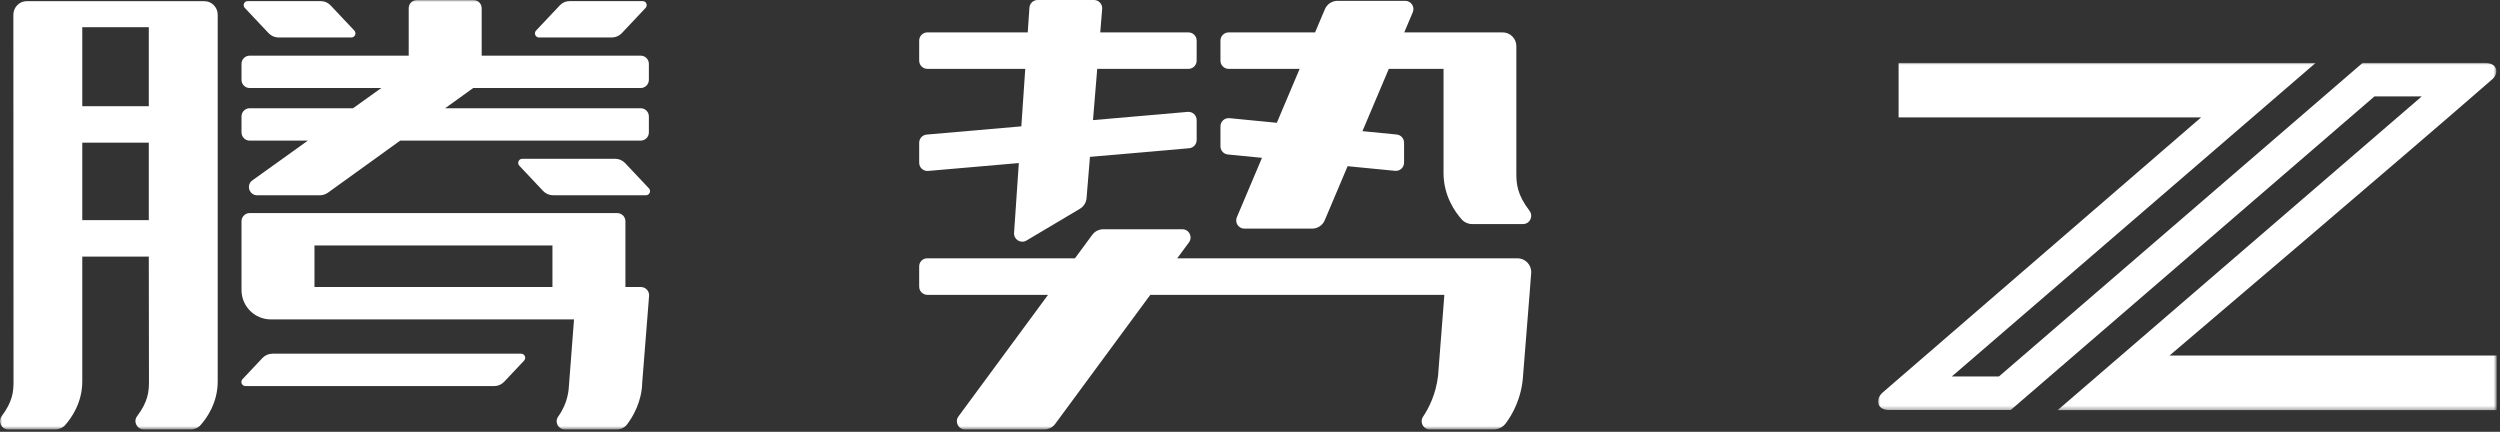 <?xml version="1.0" encoding="UTF-8"?>
<svg width="660px" height="114px" viewBox="0 0 660 114" version="1.1" xmlns="http://www.w3.org/2000/svg" xmlns:xlink="http://www.w3.org/1999/xlink">
    <rect x="0" y="0" width="660" height="114" fill="#333333" stroke="none"/>
    <title>编组</title>
    <defs>
        <polygon id="path-1" points="0 0 163.316 0 163.316 91.673 0 91.673"></polygon>
        <polygon id="path-3" points="0 113.387 659.128 113.387 659.128 0 0 0"></polygon>
    </defs>
    <g id="页面-1" stroke="none" stroke-width="1" fill="none" fill-rule="evenodd">
        <g id="编组">
            <g transform="translate(495.812, 16.595)">
                <mask id="mask-2" fill="white">
                    <use xlink:href="#path-1"></use>
                </mask>
                <g id="Clip-2"></g>
                <path d="M76.933,77.275 C76.933,77.275 140.528,23.228 162.096,4.382 C164.009,2.711 163.562,0 160.188,0 L127.931,0 L31.901,82.8 L19.461,82.8 L115.506,0.025 L5.418,0 L5.418,14.398 L85.281,14.398 C85.281,14.398 22.386,68.729 1.251,86.99 C-0.841,88.797 -0.316,91.648 2.882,91.648 L35.02,91.648 L131.054,8.847 L143.541,8.847 L47.421,91.672 L163.317,91.673 L163.317,77.275 L76.933,77.275 Z" id="Fill-1" fill="#FFFFFF" mask="url(#mask-2)"></path>
            </g>
            <path d="M245.022,45.127 L268.972,43.044 L267.715,61.486 C267.597,63.231 269.486,64.392 270.989,63.499 L285.094,55.117 C286.099,54.52 286.753,53.472 286.85,52.306 L287.75,41.412 L313.935,39.135 C315.056,39.038 315.917,38.099 315.917,36.973 L315.917,31.698 C315.917,30.426 314.827,29.426 313.559,29.537 L288.55,31.711 L289.667,18.181 L313.747,18.181 C314.945,18.181 315.917,17.21 315.917,16.012 L315.917,10.72 C315.917,9.522 314.945,8.55 313.747,8.55 L290.463,8.55 L290.975,2.348 C291.079,1.083 290.081,0 288.813,0 L273.934,0 C272.793,0 271.846,0.883 271.769,2.022 L271.324,8.55 L244.834,8.55 C243.635,8.55 242.664,9.522 242.664,10.72 L242.664,16.012 C242.664,17.21 243.635,18.181 244.834,18.181 L270.668,18.181 L269.633,33.356 L244.646,35.529 C243.525,35.626 242.664,36.565 242.664,37.69 L242.664,42.966 C242.664,44.238 243.754,45.237 245.022,45.127" id="Fill-3" fill="#FFFFFF"></path>
            <path d="M324.159,40.785 L333.166,41.665 L326.53,57.344 C325.924,58.775 326.974,60.359 328.528,60.359 L346.396,60.359 C347.849,60.359 349.161,59.491 349.727,58.153 L355.771,43.875 L368.295,45.099 C369.57,45.224 370.675,44.222 370.675,42.94 L370.675,37.669 C370.675,36.553 369.828,35.618 368.717,35.51 L359.685,34.627 L366.646,18.181 L381.094,18.181 L381.094,45.699 C381.094,51.716 384.173,56.007 385.925,57.962 C386.61,58.726 387.582,59.148 388.607,59.148 L400.313,59.148 L402.085,59.148 C403.897,59.148 404.877,57.073 403.78,55.631 C400.585,51.431 400.313,48.678 400.313,45.699 L400.313,12.166 C400.313,10.169 398.694,8.55 396.697,8.55 L370.723,8.55 L372.971,3.238 C373.578,1.807 372.528,0.222 370.974,0.222 L353.105,0.222 C351.652,0.222 350.34,1.091 349.775,2.429 L347.184,8.55 L324.371,8.55 C323.172,8.55 322.201,9.522 322.201,10.72 L322.201,16.012 C322.201,17.21 323.172,18.181 324.371,18.181 L343.106,18.181 L337.08,32.417 L324.581,31.195 C323.306,31.071 322.201,32.073 322.201,33.355 L322.201,38.626 C322.201,39.742 323.048,40.676 324.159,40.785" id="Fill-5" fill="#FFFFFF"></path>
            <mask id="mask-4" fill="white">
                <use xlink:href="#path-3"></use>
            </mask>
            <g id="Clip-8"></g>
            <path d="M21.72,58.112 L39.283,58.112 L39.283,37.665 L21.72,37.665 L21.72,58.112 Z M21.72,28.034 L39.283,28.034 L39.283,7.179 L21.72,7.179 L21.72,28.034 Z M53.86,0.278 L7.143,0.278 C5.146,0.278 3.528,1.9 3.528,3.902 L3.573,100.689 C3.573,103.461 3.323,106.026 0.427,109.897 C-0.648,111.334 0.437,113.387 2.231,113.387 L14.536,113.387 C15.562,113.387 16.539,112.966 17.219,112.199 C18.883,110.322 21.72,106.3 21.72,100.689 L21.72,67.743 L39.283,67.743 L39.328,100.689 C39.328,103.461 39.079,106.026 36.182,109.897 C35.107,111.334 36.191,113.387 37.986,113.387 L50.291,113.387 C51.317,113.387 52.294,112.966 52.974,112.199 C54.639,110.322 57.475,106.3 57.475,100.689 L57.475,3.894 C57.475,1.897 55.857,0.278 53.86,0.278 L53.86,0.278 Z" id="Fill-7" fill="#FFFFFF" mask="url(#mask-4)"></path>
            <path d="M65.928,37.125 L81.272,37.125 L66.627,47.616 C64.913,48.844 65.781,51.55 67.89,51.55 L84.459,51.55 C85.218,51.55 85.958,51.311 86.573,50.867 L105.647,37.125 L169.134,37.125 C170.332,37.125 171.304,36.154 171.304,34.955 L171.304,30.743 C171.304,29.545 170.332,28.574 169.134,28.574 L117.516,28.574 L124.918,23.24 L169.134,23.24 C170.332,23.24 171.304,22.269 171.304,21.071 L171.304,16.859 C171.304,15.661 170.332,14.689 169.134,14.689 L127.162,14.689 L127.162,2.17 C127.162,0.972 126.19,-0 124.992,-0 L110.07,-0 C108.871,-0 107.9,0.972 107.9,2.17 L107.9,14.689 L65.928,14.689 C64.73,14.689 63.758,15.661 63.758,16.859 L63.758,21.071 C63.758,22.269 64.73,23.24 65.928,23.24 L100.654,23.24 L93.208,28.574 L65.928,28.574 C64.73,28.574 63.758,29.545 63.758,30.743 L63.758,34.955 C63.758,36.154 64.73,37.125 65.928,37.125" id="Fill-9" fill="#FFFFFF" mask="url(#mask-4)"></path>
            <path d="M137.568,93.377 L71.919,93.377 C70.924,93.377 69.971,93.788 69.288,94.513 L64.023,100.099 C63.37,100.791 63.861,101.928 64.812,101.928 L130.461,101.928 C131.457,101.928 132.409,101.517 133.093,100.792 L138.358,95.206 C139.011,94.514 138.52,93.377 137.568,93.377" id="Fill-10" fill="#FFFFFF" mask="url(#mask-4)"></path>
            <path d="M142.313,9.896 L161.517,9.896 C162.513,9.896 163.465,9.485 164.148,8.759 L170.43,2.094 C171.083,1.401 170.592,0.265 169.642,0.265 L150.438,0.265 C149.441,0.265 148.49,0.675 147.806,1.401 L141.523,8.066 C140.872,8.758 141.361,9.896 142.313,9.896" id="Fill-11" fill="#FFFFFF" mask="url(#mask-4)"></path>
            <path d="M70.914,8.759 C71.597,9.485 72.55,9.896 73.545,9.896 L92.749,9.896 C93.701,9.896 94.191,8.758 93.539,8.066 L87.256,1.401 C86.574,0.675 85.62,0.265 84.625,0.265 L65.421,0.265 C64.469,0.265 63.979,1.401 64.631,2.094 L70.914,8.759 Z" id="Fill-12" fill="#FFFFFF" mask="url(#mask-4)"></path>
            <path d="M165.03,43.054 C164.347,42.329 163.396,41.918 162.399,41.918 L137.888,41.918 C136.938,41.918 136.447,43.055 137.098,43.747 L143.381,50.413 C144.065,51.138 145.017,51.549 146.013,51.549 L170.524,51.549 C171.474,51.549 171.965,50.413 171.314,49.72 L165.03,43.054 Z" id="Fill-13" fill="#FFFFFF" mask="url(#mask-4)"></path>
            <path d="M400.624,68.199 L310.78,68.199 L313.889,63.981 C314.945,62.549 313.921,60.525 312.142,60.525 L291.268,60.525 C290.119,60.525 289.038,61.07 288.356,61.995 L283.786,68.199 L244.754,68.199 C243.607,68.199 242.662,69.143 242.662,70.317 L242.662,75.674 C242.662,76.867 243.639,77.843 244.832,77.843 L276.678,77.843 L253.035,109.93 C251.979,111.363 253.002,113.387 254.781,113.387 L275.656,113.387 C276.804,113.387 277.886,112.841 278.567,111.916 L303.675,77.843 L381.312,77.843 L379.642,99.287 C379.066,104.008 377.284,107.619 375.69,110.003 C374.722,111.452 375.742,113.384 377.485,113.384 L394.272,113.384 C395.547,113.384 396.721,112.797 397.487,111.802 C399.196,109.531 401.758,105.174 402.105,98.968 L403.789,77.843 L404.229,72.091 C404.39,69.992 402.731,68.199 400.624,68.199" id="Fill-14" fill="#FFFFFF" mask="url(#mask-4)"></path>
            <path d="M83.02,75.772 L145.847,75.772 L145.847,64.8 L83.02,64.8 L83.02,75.772 Z M169.195,75.774 L165.11,75.772 L165.11,58.418 C165.11,57.22 164.138,56.248 162.94,56.248 L65.928,56.248 C64.729,56.248 63.758,57.22 63.758,58.418 L63.758,76.569 C63.758,80.851 67.23,84.323 71.511,84.323 L151.542,84.323 L150.244,101.243 C150.142,102.766 150.051,106.237 147.354,109.984 C146.333,111.403 147.381,113.386 149.129,113.386 L162.811,113.386 C163.899,113.386 164.919,112.882 165.569,112.019 C167.046,110.063 169.433,106.115 169.547,100.988 L171.359,78.112 C171.456,76.851 170.459,75.774 169.195,75.774 L169.195,75.774 Z" id="Fill-15" fill="#FFFFFF" mask="url(#mask-4)"></path>
        </g>
    </g>
</svg>